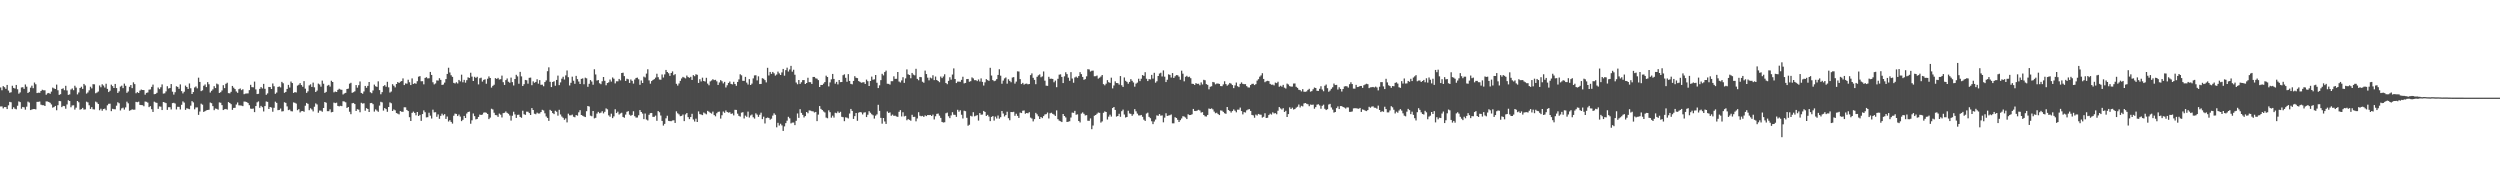 <svg xmlns="http://www.w3.org/2000/svg" width="1920" height="150"><path d="M0 67.189h1v14.577H0zM1 69.304h1v12.405H1zM2 66.171h1v17.077H2zM3 66.974h1v15.273H3zM4 68.187h1v14.069H4zM5 65.251h1v18.506H5zM6 69.548h1v11.330H6zM7 71.211h1v7.015H7zM8 70.871h1v7.691H8zM9 65.841h1v17.973H9zM10 67.536h1v14.820H10zM11 68.008h1v15.501H11zM12 65.210h1v18.771H12zM13 68.556h1v12.627H13zM14 71.958h1v5.910H14zM15 70.969h1v7.448H15zM16 67.190h1v16.317H16zM17 66.969h1v15.143H17zM18 68.272h1v14.146H18zM19 64.855h1v19.395H19zM20 66.537h1v15.388H20zM21 71.440h1v6.585H21zM22 70.563h1v8.164H22zM23 67.316h1v17.213H23zM24 65.800h1v18.339H24zM25 67.716h1v16.063H25zM26 63.410h1v20.327H26zM27 64.727h1v19.268H27zM28 71.461h1v6.758H28zM29 71.190h1v7.008H29zM30 71.258h1v6.724H30zM31 69.863h1v10.525H31zM32 68.900h1v11.894H32zM33 69.309h1v11.485H33zM34 69.361h1v12.030H34zM35 72.753h1v5.101H35zM36 71.670h1v6.252H36zM37 71.386h1v6.969H37zM38 72.024h1v6.931H38zM39 70.328h1v9.924H39zM40 67.293h1v15.405H40zM41 67.878h1v14.350H41zM42 68.343h1v13.032H42zM43 64.982h1v19.700H43zM44 69.337h1v11.435H44zM45 72.839h1v4.694H45zM46 72.340h1v5.396H46zM47 68.303h1v13.991H47zM48 67.849h1v13.442H48zM49 69.271h1v12.251H49zM50 65.875h1v17.641H50zM51 69.493h1v10.733H51zM52 72.854h1v4.155H52zM53 72.473h1v5.103H53zM54 68.751h1v13.619H54zM55 67.948h1v13.070H55zM56 69.260h1v11.602H56zM57 65.838h1v18.355H57zM58 67.277h1v15.407H58zM59 72.475h1v5.097H59zM60 71.005h1v7.561H60zM61 67.600h1v16.646H61zM62 66.627h1v17.200H62zM63 68.260h1v14.592H63zM64 64.476h1v19.718H64zM65 65.626h1v18.382H65zM66 71.876h1v6.210H66zM67 70.992h1v7.661H67zM68 69.369h1v11.453H68zM69 66.619h1v17.045H69zM70 67.912h1v14.371H70zM71 64.664h1v19.256H71zM72 64.788h1v19.268H72zM73 71.607h1v6.435H73zM74 71.043h1v7.645H74zM75 70.306h1v9.586H75zM76 65.651h1v19.030H76zM77 67.006h1v16.520H77zM78 64.723h1v20.318H78zM79 65.694h1v18.018H79zM80 67.251h1v16.162H80zM81 64.284h1v20.386H81zM82 68.266h1v12.632H82zM83 70.718h1v8.994H83zM84 69.664h1v9.960H84zM85 65.033h1v20.342H85zM86 66.173h1v17.361H86zM87 67.568h1v16.308H87zM88 64.457h1v19.515H88zM89 67.627h1v13.505H89zM90 71.387h1v7.169H90zM91 70.160h1v9.131H91zM92 66.504h1v18.339H92zM93 65.773h1v17.473H93zM94 67.702h1v14.992H94zM95 64.226h1v19.963H95zM96 65.876h1v16.604H96zM97 71.291h1v6.781H97zM98 70.265h1v9.073H98zM99 66.655h1v18.399H99zM100 65.259h1v19.319H100zM101 67.711h1v16.251H101zM102 63.249h1v21.031H102zM103 64.594h1v19.623H103zM104 71.643h1v6.613H104zM105 70.782h1v7.728H105zM106 71.424h1v6.667H106zM107 69.560h1v11.003H107zM108 68.767h1v11.909H108zM109 69.133h1v11.658H109zM110 69.169h1v12.453H110zM111 72.681h1v5.297H111zM112 71.323h1v6.870H112zM113 71.020h1v7.769H113zM114 68.867h1v13.434H114zM115 68.662h1v12.855H115zM116 66.724h1v17.118H116zM117 64.977h1v20.982H117zM118 72.340h1v5.753H118zM119 72.131h1v6.563H119zM120 71.281h1v7.697H120zM121 67.231h1v16.368H121zM122 68.430h1v13.286H122zM123 67.035h1v14.878H123zM124 64.831h1v19.683H124zM125 71.867h1v6.454H125zM126 71.700h1v7.015H126zM127 70.219h1v9.003H127zM128 66.201h1v18.165H128zM129 68.010h1v14.295H129zM130 67.606h1v14.723H130zM131 64.585h1v19.483H131zM132 70.401h1v8.809H132zM133 72.645h1v6.305H133zM134 70.802h1v8.693H134zM135 66.242h1v17.844H135zM136 66.764h1v15.252H136zM137 68.202h1v13.861H137zM138 64.809h1v19.253H138zM139 69.977h1v10.506H139zM140 71.742h1v6.121H140zM141 70.445h1v8.376H141zM142 65.718h1v18.675H142zM143 66.802h1v16.347H143zM144 68.287h1v15.224H144zM145 64.111h1v19.767H145zM146 67.763h1v13.400H146zM147 72.173h1v5.491H147zM148 70.718h1v7.935H148zM149 67.165h1v16.789H149zM150 66.400h1v16.135H150zM151 67.815h1v14.659H151zM152 59.657h1v28.571H152zM153 62.948h1v22.717H153zM154 70.005h1v9.591H154zM155 69.382h1v10.984H155zM156 65.824h1v20.125H156zM157 64.880h1v20.460H157zM158 66.874h1v17.875H158zM159 63.078h1v21.381H159zM160 64.720h1v19.580H160zM161 71.056h1v7.672H161zM162 69.752h1v9.519H162zM163 68.643h1v12.892H163zM164 66.190h1v18.462H164zM165 67.630h1v15.714H165zM166 64.203h1v19.410H166zM167 64.813h1v19.388H167zM168 71.359h1v7.261H168zM169 70.817h1v8.099H169zM170 69.462h1v11.255H170zM171 65.440h1v19.115H171zM172 67.675h1v16.234H172zM173 64.349h1v19.306H173zM174 63.522h1v20.660H174zM175 71.546h1v6.852H175zM176 71.674h1v7.436H176zM177 70.509h1v9.535H177zM178 66.016h1v18.382H178zM179 67.350h1v15.526H179zM180 68.398h1v14.418H180zM181 70.225h1v10.076H181zM182 71.253h1v7.415H182zM183 68.508h1v12.409H183zM184 67.936h1v13.066H184zM185 69.223h1v11.881H185zM186 68.565h1v12.937H186zM187 72.348h1v5.649H187zM188 71.895h1v6.167H188zM189 71.794h1v6.576H189zM190 71.720h1v7.453H190zM191 69.245h1v11.530H191zM192 65.106h1v18.297H192zM193 66.939h1v16.646H193zM194 67.066h1v16.305H194zM195 62.690h1v23.443H195zM196 68.665h1v12.799H196zM197 72.233h1v6.336H197zM198 72.041h1v5.856H198zM199 68.226h1v14.572H199zM200 66.867h1v14.454H200zM201 67.951h1v14.392H201zM202 64.433h1v21.193H202zM203 68.217h1v13.238H203zM204 72.826h1v5.089H204zM205 71.722h1v6.490H205zM206 66.785h1v16.947H206zM207 66.849h1v15.350H207zM208 68.347h1v14.229H208zM209 64.087h1v21.702H209zM210 66.238h1v16.547H210zM211 72.024h1v6.082H211zM212 71.089h1v7.911H212zM213 66.757h1v17.877H213zM214 66.414h1v18.030H214zM215 67.126h1v16.234H215zM216 62.874h1v22.731H216zM217 63.935h1v21.471H217zM218 71.281h1v7.248H218zM219 70.623h1v8.373H219zM220 68.310h1v13.387H220zM221 65.187h1v19.379H221zM222 67.251h1v16.933H222zM223 62.593h1v22.798H223zM224 63.808h1v21.764H224zM225 71.354h1v7.266H225zM226 70.719h1v8.250H226zM227 71.016h1v8.529H227zM228 65.723h1v18.888H228zM229 65.064h1v18.766H229zM230 63.868h1v22.499H230zM231 65.348h1v20.051H231zM232 66.609h1v18.636H232zM233 62.303h1v23.535H233zM234 68.119h1v13.078H234zM235 71.347h1v7.724H235zM236 70.139h1v9.650H236zM237 65.572h1v19.075H237zM238 64.744h1v18.401H238zM239 66.766h1v17.307H239zM240 63.445h1v22.096H240zM241 67.066h1v14.924H241zM242 70.673h1v8.753H242zM243 69.570h1v10.649H243zM244 64.205h1v22.368H244zM245 64.875h1v20.019H245zM246 66.574h1v18.418H246zM247 61.887h1v23.944H247zM248 64.291h1v18.639H248zM249 71.319h1v7.017H249zM250 70.549h1v8.366H250zM251 65.801h1v19.622H251zM252 65.198h1v20.221H252zM253 66.489h1v17.458H253zM254 61.988h1v24.286H254zM255 62.970h1v22.976H255zM256 70.908h1v7.866H256zM257 70.324h1v8.872H257zM258 70.647h1v8.196H258zM259 69.001h1v12.355H259zM260 68.134h1v13.582H260zM261 68.767h1v12.501H261zM262 68.976h1v12.551H262zM263 72.555h1v5.208H263zM264 71.756h1v6.205H264zM265 71.306h1v7.263H265zM266 68.358h1v14.534H266zM267 68.060h1v14.132H267zM268 64.240h1v21.592H268zM269 63.567h1v24.115H269zM270 71.247h1v8.083H270zM271 70.819h1v8.214H271zM272 70.158h1v9.790H272zM273 65.322h1v19.903H273zM274 67.326h1v16.530H274zM275 65.435h1v18.793H275zM276 62.581h1v23.620H276zM277 71.373h1v7.600H277zM278 71.980h1v7.572H278zM279 70.224h1v9.095H279zM280 66.014h1v19.037H280zM281 67.451h1v15.571H281zM282 65.929h1v17.769H282zM283 62.980h1v23.027H283zM284 70.869h1v8.347H284zM285 71.575h1v7.498H285zM286 69.479h1v10.545H286zM287 64.984h1v20.729H287zM288 66.255h1v17.785H288zM289 66.721h1v18.224H289zM290 62.456h1v23.388H290zM291 69.208h1v11.879H291zM292 72.406h1v5.762H292zM293 70.749h1v7.893H293zM294 66.139h1v18.780H294zM295 65.404h1v17.574H295zM296 66.598h1v17.235H296zM297 62.834h1v23.023H297zM298 67.089h1v15.080H298zM299 71.040h1v7.615H299zM300 70.291h1v9.012H300zM301 64.652h1v20.590H301zM302 65.837h1v18.207H302zM303 67.131h1v17.609H303zM304 64.528h1v22.312H304zM305 62.967h1v24.325H305zM306 63.749h1v24.130H306zM307 62.742h1v22.557H307zM308 62.280h1v23.541H308zM309 60.205h1v25.641H309zM310 65.353h1v17.034H310zM311 64.058h1v18.366H311zM312 64.266h1v20.141H312zM313 61.224h1v24.054H313zM314 63.202h1v26.805H314zM315 65.337h1v27.568H315zM316 60.222h1v26.440H316zM317 64.470h1v21.264H317zM318 63.908h1v22.838H318zM319 64.300h1v24.283H319zM320 62.357h1v23.673H320zM321 58.866h1v30.198H321zM322 58.456h1v29.762H322zM323 62.425h1v30.414H323zM324 62.371h1v25.246H324zM325 64.784h1v20.016H325zM326 59.844h1v26.380H326zM327 59.269h1v30.904H327zM328 60.191h1v29.823H328zM329 60.110h1v26.481H329zM330 55.232h1v33.606H330zM331 57.574h1v33.454H331zM332 63.168h1v21.049H332zM333 64.825h1v21.483H333zM334 64.089h1v22.063H334zM335 61.721h1v27.972H335zM336 61.904h1v25.967H336zM337 60.060h1v31.198H337zM338 61.360h1v27.627H338zM339 65.216h1v22.084H339zM340 64.915h1v23.653H340zM341 63.413h1v24.266H341zM342 60.715h1v30.605H342zM343 56.795h1v32.706H343zM344 51.997h1v41.320H344zM345 55.635h1v36.664H345zM346 57.798h1v35.860H346zM347 59.038h1v35.895H347zM348 63.632h1v25.255H348zM349 64.089h1v23.171H349zM350 63.190h1v24.328H350zM351 64.089h1v25.040H351zM352 61.395h1v26.593H352zM353 62.497h1v27.047H353zM354 57.331h1v35.720H354zM355 63.179h1v28.831H355zM356 61.313h1v27.708H356zM357 63.486h1v27.159H357zM358 61.588h1v25.594H358zM359 59.382h1v26.640H359zM360 59.865h1v25.850H360zM361 55.844h1v39.176H361zM362 58.813h1v33.583H362zM363 62.185h1v24.972H363zM364 58.961h1v30.240H364zM365 59.819h1v31.900H365zM366 58.973h1v32.378H366zM367 64.808h1v24.991H367zM368 60.108h1v27.929H368zM369 59.641h1v28.656H369zM370 62.653h1v25.311H370zM371 61.317h1v25.218H371zM372 60.861h1v25.385H372zM373 64.299h1v22.307H373zM374 60.446h1v27.046H374zM375 58.687h1v32.791H375zM376 59.905h1v30.425H376zM377 67.258h1v16.232H377zM378 65.926h1v18.147H378zM379 65.062h1v21.514H379zM380 60.019h1v28.369H380zM381 60.637h1v27.892H381zM382 59.814h1v29.951H382zM383 61.077h1v26.150H383zM384 60.834h1v27.245H384zM385 58.045h1v32.147H385zM386 63.133h1v23.759H386zM387 65.229h1v21.418H387zM388 61.550h1v24.051H388zM389 60.270h1v26.425H389zM390 62.750h1v24.671H390zM391 63.548h1v25.179H391zM392 59.608h1v33.033H392zM393 63.093h1v25.774H393zM394 65.630h1v20.185H394zM395 60.689h1v27.175H395zM396 57.424h1v33.147H396zM397 58.651h1v29.567H397zM398 64.300h1v23.769H398zM399 55.184h1v34.618H399zM400 58.694h1v31.785H400zM401 66.063h1v18.990H401zM402 64.678h1v23.057H402zM403 61.400h1v26.811H403zM404 61.638h1v24.127H404zM405 64.272h1v21.548H405zM406 59.774h1v27.073H406zM407 59.587h1v28.730H407zM408 65.448h1v17.567H408zM409 62.452h1v22.040H409zM410 63.589h1v23.743H410zM411 62.906h1v24.853H411zM412 60.855h1v25.657H412zM413 64.261h1v22.930H413zM414 61.535h1v25.622H414zM415 65.102h1v20.936H415zM416 65.004h1v19.339H416zM417 66.232h1v18.626H417zM418 63.036h1v24.028H418zM419 61.750h1v27.676H419zM420 54.656h1v35.927H420zM421 51.715h1v41.127H421zM422 62.837h1v21.515H422zM423 66.864h1v18.320H423zM424 62.954h1v23.868H424zM425 62.418h1v25.251H425zM426 65.857h1v19.170H426zM427 61.371h1v24.461H427zM428 58.084h1v30.761H428zM429 65.371h1v18.949H429zM430 63.282h1v24.631H430zM431 60.397h1v29.080H431zM432 58.927h1v31.548H432zM433 61.091h1v30.900H433zM434 57.930h1v33.023H434zM435 54.122h1v39.898H435zM436 59.286h1v27.992H436zM437 65.632h1v22.935H437zM438 63.614h1v24.984H438zM439 58.857h1v29.181H439zM440 62.014h1v27.622H440zM441 64.344h1v25.702H441zM442 58.241h1v30.122H442zM443 60.775h1v28.057H443zM444 62.640h1v23.616H444zM445 64.529h1v20.106H445zM446 60.564h1v27.775H446zM447 60.190h1v28.702H447zM448 64.726h1v24.701H448zM449 59.646h1v30.255H449zM450 60.182h1v25.212H450zM451 66.642h1v14.771H451zM452 64.359h1v17.452H452zM453 61.467h1v27.369H453zM454 62.631h1v26.640H454zM455 65.079h1v20.173H455zM456 53.211h1v37.732H456zM457 57.207h1v33.288H457zM458 61.845h1v25.403H458zM459 61.473h1v24.432H459zM460 63.958h1v23.028H460zM461 64.662h1v21.890H461zM462 62.405h1v22.979H462zM463 59.133h1v27.936H463zM464 62.058h1v23.793H464zM465 65.470h1v17.776H465zM466 63.754h1v20.209H466zM467 63.248h1v25.332H467zM468 61.107h1v28.562H468zM469 62.655h1v24.665H469zM470 59.498h1v31.204H470zM471 60.467h1v28.936H471zM472 64.031h1v19.900H472zM473 62.399h1v24.460H473zM474 62.467h1v23.277H474zM475 60.635h1v27.337H475zM476 61.740h1v25.392H476zM477 56.062h1v30.501H477zM478 55.785h1v34.004H478zM479 58.477h1v31.955H479zM480 62.180h1v25.809H480zM481 60.452h1v25.409H481zM482 60.868h1v24.505H482zM483 63.681h1v24.386H483zM484 61.021h1v27.903H484zM485 62.091h1v26.203H485zM486 64.216h1v21.220H486zM487 61.101h1v28.116H487zM488 59.842h1v30.455H488zM489 59.590h1v30.694H489zM490 60.866h1v27.682H490zM491 65.129h1v19.415H491zM492 61.811h1v24.199H492zM493 63.722h1v23.520H493zM494 58.827h1v32.688H494zM495 59.499h1v27.706H495zM496 56.518h1v35.278H496zM497 53.186h1v39.317H497zM498 61.732h1v26.433H498zM499 64.282h1v22.599H499zM500 62.264h1v24.494H500zM501 61.405h1v28.346H501zM502 60.786h1v28.928H502zM503 59.618h1v29.180H503zM504 56.618h1v36.171H504zM505 59.302h1v25.989H505zM506 61.089h1v25.119H506zM507 61.232h1v27.517H507zM508 57.165h1v35.697H508zM509 59.546h1v36.902H509zM510 57.116h1v38.009H510zM511 53.717h1v37.182H511zM512 55.305h1v33.574H512zM513 56.257h1v36.563H513zM514 58.244h1v34.788H514zM515 56.046h1v37.037H515zM516 54.829h1v37.694H516zM517 57.736h1v34.653H517zM518 56.950h1v37.454H518zM519 64.373h1v21.130H519zM520 65.725h1v21.332H520zM521 64.088h1v23.764H521zM522 62.099h1v27.136H522zM523 60.275h1v28.710H523zM524 59.028h1v28.913H524zM525 59.610h1v33.424H525zM526 60.195h1v27.642H526zM527 58.012h1v28.798H527zM528 59.180h1v30.784H528zM529 59.748h1v31.730H529zM530 58.982h1v30.899H530zM531 61.385h1v26.011H531zM532 57.712h1v34.043H532zM533 58.512h1v34.826H533zM534 57.018h1v34.113H534zM535 57.437h1v36.235H535zM536 63.705h1v21.861H536zM537 60.836h1v26.811H537zM538 62.576h1v25.406H538zM539 59.669h1v28.757H539zM540 62.215h1v24.215H540zM541 62.615h1v24.513H541zM542 59.775h1v28.013H542zM543 64.221h1v20.915H543zM544 65.497h1v20.311H544zM545 62.536h1v24.070H545zM546 61.809h1v25.417H546zM547 60.832h1v24.877H547zM548 61.537h1v26.860H548zM549 61.279h1v28.041H549zM550 62.442h1v24.538H550zM551 65.224h1v20.688H551zM552 63.345h1v22.366H552zM553 61.554h1v29.543H553zM554 62.390h1v26.128H554zM555 64.042h1v21.595H555zM556 62.870h1v23.773H556zM557 67.161h1v17.688H557zM558 65.497h1v20.499H558zM559 63.673h1v22.863H559zM560 62.622h1v23.608H560zM561 64.442h1v23.060H561zM562 64.809h1v22.259H562zM563 62.827h1v25.811H563zM564 64.495h1v19.845H564zM565 65.876h1v18.541H565zM566 62.903h1v24.418H566zM567 60.974h1v28.009H567zM568 57.055h1v32.504H568zM569 57.853h1v28.692H569zM570 62.069h1v24.087H570zM571 62.121h1v28.853H571zM572 59.010h1v29.771H572zM573 63.420h1v26.291H573zM574 64.942h1v20.774H574zM575 60.749h1v29.505H575zM576 65.264h1v23.402H576zM577 64.185h1v23.783H577zM578 60.223h1v29.834H578zM579 57.881h1v33.185H579zM580 57.810h1v29.238H580zM581 61.768h1v26.304H581zM582 58.643h1v31.102H582zM583 64.547h1v23.545H583zM584 64.437h1v22.085H584zM585 60.068h1v31.425H585zM586 60.493h1v29.084H586zM587 61.547h1v33.262H587zM588 63.300h1v27.425H588zM589 52.084h1v38.175H589zM590 57.944h1v32.618H590zM591 55.267h1v36.663H591zM592 56.716h1v34.422H592zM593 55.237h1v33.546H593zM594 56.340h1v30.694H594zM595 58.073h1v30.109H595zM596 57.264h1v40.549H596zM597 55.010h1v39.298H597zM598 56.375h1v40.051H598zM599 57.618h1v37.390H599zM600 55.596h1v40.695H600zM601 52.956h1v47.581H601zM602 58.135h1v38.917H602zM603 53.869h1v40.706H603zM604 51.944h1v40.747H604zM605 54.928h1v34.753H605zM606 53.367h1v37.487H606zM607 50.578h1v44.176H607zM608 55.066h1v39.105H608zM609 53.533h1v40.589H609zM610 57.379h1v38.723H610zM611 63.404h1v29.367H611zM612 64.700h1v22.429H612zM613 61.418h1v29.095H613zM614 64.414h1v19.433H614zM615 63.170h1v23.507H615zM616 61.547h1v26.665H616zM617 61.487h1v28.716H617zM618 64.502h1v24.619H618zM619 63.733h1v22.261H619zM620 59.695h1v27.287H620zM621 63.065h1v21.713H621zM622 63.132h1v21.831H622zM623 64.467h1v20.956H623zM624 59.074h1v26.478H624zM625 59.101h1v27.313H625zM626 60.157h1v25.817H626zM627 60.429h1v32.617H627zM628 61.535h1v26.459H628zM629 66.814h1v14.630H629zM630 65.244h1v18.385H630zM631 65.265h1v19.232H631zM632 64.202h1v21.427H632zM633 63.034h1v23.327H633zM634 58.124h1v32.183H634zM635 59.157h1v31.686H635zM636 66.365h1v18.379H636zM637 63.307h1v22.852H637zM638 60.948h1v29.416H638zM639 56.772h1v32.069H639zM640 60.622h1v29.694H640zM641 64.234h1v22.351H641zM642 62.849h1v24.105H642zM643 64.829h1v20.781H643zM644 61.435h1v25.314H644zM645 63.100h1v22.756H645zM646 62.979h1v26.741H646zM647 57.767h1v32.217H647zM648 57.062h1v36.034H648zM649 59.741h1v30.365H649zM650 62.777h1v27.587H650zM651 56.945h1v34.047H651zM652 62.168h1v25.040H652zM653 64.431h1v19.244H653zM654 64.780h1v20.416H654zM655 62.159h1v29.158H655zM656 58.522h1v30.677H656zM657 59.733h1v27.054H657zM658 60.014h1v32.750H658zM659 62.267h1v24.237H659zM660 62.877h1v23.121H660zM661 63.528h1v22.772H661zM662 63.298h1v24.621H662zM663 63.105h1v23.389H663zM664 64.467h1v21.736H664zM665 61.157h1v28.764H665zM666 62.359h1v25.756H666zM667 66.034h1v19.373H667zM668 62.215h1v24.362H668zM669 58.855h1v28.906H669zM670 61.230h1v27.281H670zM671 60.910h1v30.170H671zM672 57.620h1v31.224H672zM673 63.555h1v24.317H673zM674 67.658h1v12.824H674zM675 65.523h1v19.604H675zM676 61.549h1v28.959H676zM677 56.663h1v38.304H677zM678 57.922h1v32.693H678zM679 55.356h1v37.911H679zM680 54.223h1v40.956H680zM681 64.310h1v21.319H681zM682 64.424h1v22.316H682zM683 64.985h1v21.356H683zM684 62.351h1v26.544H684zM685 62.376h1v25.641H685zM686 58.612h1v30.392H686zM687 60.585h1v28.225H687zM688 60.516h1v28.946H688zM689 55.320h1v34.445H689zM690 62.641h1v23.238H690zM691 63.343h1v21.227H691zM692 61.731h1v27.730H692zM693 59.269h1v26.954H693zM694 63.648h1v25.723H694zM695 60.185h1v28.824H695zM696 53.274h1v39.066H696zM697 57.106h1v34.373H697zM698 57.583h1v34.485H698zM699 60.108h1v32.596H699zM700 56.020h1v32.170H700zM701 57.290h1v32.524H701zM702 57.877h1v31.803H702zM703 52.834h1v40.374H703zM704 60.583h1v30.423H704zM705 61.652h1v24.502H705zM706 59.075h1v29.806H706zM707 59.270h1v30.010H707zM708 62.760h1v26.228H708zM709 63.565h1v26.260H709zM710 54.245h1v34.382H710zM711 56.886h1v32.314H711zM712 59.634h1v28.662H712zM713 61.686h1v26.716H713zM714 59.616h1v28.665H714zM715 60.208h1v28.900H715zM716 57.823h1v30.183H716zM717 61.544h1v30.206H717zM718 58.761h1v30.524H718zM719 61.440h1v25.988H719zM720 62.213h1v24.976H720zM721 63.111h1v25.721H721zM722 58.767h1v31.742H722zM723 60.024h1v33.616H723zM724 58.722h1v35.362H724zM725 57.017h1v36.867H725zM726 63.756h1v23.238H726zM727 64.679h1v21.787H727zM728 62.129h1v27.179H728zM729 59.332h1v31.383H729zM730 61.176h1v27.465H730zM731 57.245h1v28.926H731zM732 52.545h1v35.561H732zM733 60.666h1v27.574H733zM734 63.811h1v25.966H734zM735 62.651h1v21.692H735zM736 62.671h1v23.157H736zM737 62.828h1v21.848H737zM738 61.351h1v26.756H738zM739 58.934h1v32.022H739zM740 64.052h1v20.988H740zM741 63.684h1v21.704H741zM742 60.738h1v29.742H742zM743 60.646h1v35.933H743zM744 62.791h1v33.019H744zM745 62.368h1v26.546H745zM746 59.451h1v29.992H746zM747 60.214h1v25.932H747zM748 61.575h1v27.785H748zM749 61.561h1v27.341H749zM750 62.301h1v26.129H750zM751 61.052h1v31.588H751zM752 62.576h1v24.274H752zM753 60.185h1v27.954H753zM754 62.884h1v25.086H754zM755 65.699h1v19.506H755zM756 63.214h1v22.734H756zM757 60.768h1v28.273H757zM758 61.562h1v26.650H758zM759 62.122h1v27.426H759zM760 52.094h1v40.955H760zM761 58.027h1v31.796H761zM762 61.469h1v27.673H762zM763 62.349h1v30.252H763zM764 61.946h1v27.598H764zM765 60.780h1v30.276H765zM766 57.539h1v31.175H766zM767 53.191h1v37.943H767zM768 58.116h1v31.871H768zM769 64.323h1v20.909H769zM770 61.926h1v25.286H770zM771 60.192h1v29.262H771zM772 59.505h1v28.847H772zM773 64.232h1v21.586H773zM774 60.889h1v29.896H774zM775 62.131h1v30.217H775zM776 63.158h1v22.865H776zM777 59.533h1v26.582H777zM778 59.218h1v26.660H778zM779 64.207h1v24.734H779zM780 62.648h1v24.710H780zM781 54.785h1v34.223H781zM782 54.918h1v35.668H782zM783 60.779h1v25.691H783zM784 64.545h1v22.292H784zM785 63.663h1v21.401H785zM786 64.971h1v19.850H786zM787 64.361h1v23.007H787zM788 64.200h1v22.608H788zM789 64.770h1v22.259H789zM790 64.523h1v21.663H790zM791 57.690h1v32.622H791zM792 56.353h1v34.665H792zM793 59.771h1v33.459H793zM794 61.332h1v30.148H794zM795 64.650h1v22.050H795zM796 58.976h1v28.814H796zM797 57.841h1v31.429H797zM798 57.161h1v34.228H798zM799 59.365h1v30.479H799zM800 58.652h1v32.069H800zM801 54.887h1v34.307H801zM802 61.953h1v25.937H802zM803 65.802h1v21.847H803zM804 65.961h1v20.458H804zM805 58.977h1v32.007H805zM806 60.513h1v26.488H806zM807 60.442h1v26.155H807zM808 60.613h1v26.836H808zM809 63.181h1v24.822H809zM810 61.922h1v27.135H810zM811 66.986h1v17.777H811zM812 60.533h1v31.003H812zM813 57.367h1v35.308H813zM814 57.096h1v36.044H814zM815 59.102h1v34.665H815zM816 63.805h1v23.724H816zM817 58.610h1v30.456H817zM818 55.491h1v34.726H818zM819 56.921h1v36.773H819zM820 59.648h1v33.797H820zM821 62.033h1v31.080H821zM822 55.404h1v34.864H822zM823 60.312h1v26.150H823zM824 63.558h1v23.102H824zM825 59.496h1v25.657H825zM826 58.833h1v29.292H826zM827 59.746h1v28.037H827zM828 58.438h1v34.506H828zM829 55.381h1v38.648H829zM830 56.946h1v30.275H830zM831 59.075h1v27.259H831zM832 61.290h1v26.123H832zM833 60.779h1v27.897H833zM834 58.630h1v29.814H834zM835 53.164h1v39.540H835zM836 53.338h1v39.463H836zM837 54.961h1v35.986H837zM838 54.315h1v44.925H838zM839 54.247h1v42.156H839zM840 58.587h1v30.298H840zM841 58.529h1v29.814H841zM842 57.990h1v29.346H842zM843 60.368h1v26.033H843zM844 59.641h1v27.016H844zM845 58.797h1v35.385H845zM846 57.608h1v35.643H846zM847 64.610h1v22.015H847zM848 65.524h1v20.047H848zM849 64.273h1v21.724H849zM850 61.519h1v30.298H850zM851 63.125h1v26.468H851zM852 63.648h1v24.426H852zM853 59.633h1v29.937H853zM854 67.906h1v15.081H854zM855 65.615h1v16.537H855zM856 62.488h1v21.942H856zM857 63.745h1v25.799H857zM858 63.866h1v25.234H858zM859 64.999h1v22.404H859zM860 58.435h1v31.280H860zM861 65.465h1v19.950H861zM862 66.743h1v17.450H862zM863 59.511h1v28.470H863zM864 62.032h1v28.242H864zM865 62.859h1v26.989H865zM866 64.298h1v20.745H866zM867 62.938h1v24.228H867zM868 60.761h1v26.693H868zM869 62.053h1v26.869H869zM870 63.335h1v24.410H870zM871 66.578h1v17.212H871zM872 64.182h1v21.319H872zM873 63.453h1v23.809H873zM874 60.488h1v28.142H874zM875 62.315h1v26.363H875zM876 60.455h1v27.835H876zM877 57.663h1v32.049H877zM878 58.252h1v33.667H878zM879 55.462h1v37.413H879zM880 60.454h1v26.735H880zM881 62.256h1v24.291H881zM882 60.777h1v28.982H882zM883 60.981h1v29.807H883zM884 57.503h1v35.627H884zM885 60.363h1v34.996H885zM886 55.890h1v37.427H886zM887 63.467h1v28.358H887zM888 62.404h1v26.213H888zM889 58.371h1v30.566H889zM890 56.472h1v31.122H890zM891 55.871h1v32.977H891zM892 58.728h1v29.883H892zM893 54.056h1v39.912H893zM894 58.874h1v31.474H894zM895 63.025h1v23.971H895zM896 61.238h1v27.804H896zM897 57.069h1v31.678H897zM898 57.508h1v30.985H898zM899 59.533h1v28.399H899zM900 56.118h1v38.592H900zM901 59.859h1v34.857H901zM902 58.549h1v31.463H902zM903 57.649h1v32.996H903zM904 57.819h1v34.178H904zM905 58.886h1v34.806H905zM906 61.257h1v31.039H906zM907 54.249h1v36.741H907zM908 56.588h1v32.650H908zM909 62.461h1v27.084H909zM910 58.976h1v31.314H910zM911 58.222h1v33.238H911zM912 59.221h1v28.522H912zM913 58.904h1v29.468H913zM914 60.036h1v28.267H914zM915 64.332h1v23.407H915zM916 64.467h1v19.198H916zM917 65.237h1v19.982H917zM918 63.832h1v21.485H918zM919 64.433h1v20.440H919zM920 64.310h1v20.018H920zM921 65.468h1v19.424H921zM922 63.259h1v23.244H922zM923 64.849h1v21.248H923zM924 61.273h1v27.030H924zM925 61.643h1v27.717H925zM926 64.631h1v24.865H926zM927 65.170h1v23.105H927zM928 68.612h1v14.715H928zM929 66.623h1v17.086H929zM930 66.246h1v16.997H930zM931 62.926h1v21.082H931zM932 63.259h1v22.436H932zM933 64.777h1v22.188H933zM934 64.155h1v22.444H934zM935 64.144h1v23.484H935zM936 64.448h1v23.898H936zM937 66.087h1v18.675H937zM938 66.211h1v18.757H938zM939 64.798h1v21.109H939zM940 62.395h1v24.606H940zM941 64.546h1v22.836H941zM942 65.770h1v16.421H942zM943 64.934h1v19.575H943zM944 63.701h1v21.594H944zM945 64.271h1v22.227H945zM946 65.315h1v19.979H946zM947 67.675h1v16.328H947zM948 65.568h1v19.479H948zM949 63.373h1v22.915H949zM950 66.198h1v18.042H950zM951 66.929h1v17.320H951zM952 64.397h1v18.218H952zM953 63.259h1v22.031H953zM954 64.408h1v23.434H954zM955 64.665h1v21.462H955zM956 64.596h1v21.855H956zM957 66.155h1v18.581H957zM958 67.142h1v16.974H958zM959 67.231h1v16.595H959zM960 65.352h1v19.860H960zM961 64.391h1v23.902H961zM962 64.314h1v24.320H962zM963 65.332h1v25.064H963zM964 64.618h1v23.381H964zM965 61.903h1v26.845H965zM966 60.848h1v26.674H966zM967 58.859h1v29.103H967zM968 57.913h1v30.226H968zM969 56.206h1v34.113H969zM970 60.640h1v29.038H970zM971 63.121h1v23.874H971zM972 62.419h1v28.205H972zM973 62.074h1v28.331H973zM974 62.297h1v26.092H974zM975 64.434h1v22.882H975zM976 65.086h1v22.943H976zM977 64.966h1v21.282H977zM978 65.581h1v21.584H978zM979 63.462h1v23.399H979zM980 63.852h1v23.891H980zM981 62.748h1v22.273H981zM982 66.590h1v15.654H982zM983 65.860h1v17.445H983zM984 66.585h1v17.517H984zM985 65.156h1v17.955H985zM986 67.321h1v18.695H986zM987 67.977h1v17.140H987zM988 64.187h1v25.681H988zM989 64.886h1v22.742H989zM990 66.166h1v16.267H990zM991 66.530h1v17.190H991zM992 66.486h1v16.220H992zM993 64.153h1v19.989H993zM994 64.118h1v19.667H994zM995 66.665h1v16.002H995zM996 67.485h1v14.504H996zM997 68.899h1v11.385H997zM998 69.219h1v13.293H998zM999 70.196h1v11.054H999zM1000 68.438h1v13.296H1000zM1001 70.475h1v8.965H1001zM1002 70.483h1v8.624H1002zM1003 70.208h1v9.484H1003zM1004 69.010h1v11.068H1004zM1005 68.207h1v13.331H1005zM1006 70.406h1v9.856H1006zM1007 70.006h1v10.551H1007zM1008 68.536h1v11.808H1008zM1009 67.218h1v16.278H1009zM1010 67.594h1v14.680H1010zM1011 69.734h1v10.640H1011zM1012 69.842h1v10.256H1012zM1013 68.224h1v12.796H1013zM1014 66.273h1v17.247H1014zM1015 68.748h1v12.486H1015zM1016 70.105h1v10.288H1016zM1017 65.844h1v17.718H1017zM1018 64.919h1v19.635H1018zM1019 67.730h1v16.122H1019zM1020 70.453h1v9.808H1020zM1021 69.537h1v10.237H1021zM1022 68.176h1v14.336H1022zM1023 67.038h1v17.158H1023zM1024 64.170h1v22.333H1024zM1025 65.314h1v20.686H1025zM1026 65.159h1v17.870H1026zM1027 68.765h1v12.960H1027zM1028 67.030h1v16.747H1028zM1029 68.290h1v13.192H1029zM1030 70.276h1v11.230H1030zM1031 68.345h1v13.816H1031zM1032 66.404h1v16.217H1032zM1033 66.137h1v17.204H1033zM1034 66.284h1v16.203H1034zM1035 67.289h1v15.255H1035zM1036 64.659h1v21.245H1036zM1037 63.176h1v22.741H1037zM1038 64.555h1v21.064H1038zM1039 68.059h1v15.185H1039zM1040 68.104h1v14.975H1040zM1041 65.191h1v17.960H1041zM1042 66.850h1v16.497H1042zM1043 66.651h1v16.904H1043zM1044 66.037h1v16.833H1044zM1045 66.022h1v19.930H1045zM1046 67.484h1v16.551H1046zM1047 65.444h1v18.913H1047zM1048 64.842h1v20.168H1048zM1049 64.290h1v21.040H1049zM1050 64.665h1v19.866H1050zM1051 67.673h1v14.370H1051zM1052 67.052h1v15.692H1052zM1053 66.952h1v14.943H1053zM1054 66.746h1v14.937H1054zM1055 67.171h1v15.497H1055zM1056 66.491h1v16.324H1056zM1057 67.180h1v16.330H1057zM1058 69.447h1v11.631H1058zM1059 66.603h1v17.883H1059zM1060 63.087h1v22.993H1060zM1061 63.079h1v22.302H1061zM1062 66.335h1v19.512H1062zM1063 68.426h1v13.523H1063zM1064 60.510h1v23.237H1064zM1065 63.298h1v23.039H1065zM1066 65.494h1v20.838H1066zM1067 66.081h1v18.761H1067zM1068 67.453h1v14.109H1068zM1069 66.067h1v16.351H1069zM1070 66.249h1v18.024H1070zM1071 63.634h1v23.504H1071zM1072 63.227h1v22.542H1072zM1073 64.225h1v22.337H1073zM1074 67.025h1v17.856H1074zM1075 67.457h1v16.369H1075zM1076 62.322h1v22.619H1076zM1077 64.151h1v22.913H1077zM1078 60.278h1v28.539H1078zM1079 64.170h1v25.176H1079zM1080 64.040h1v21.717H1080zM1081 62.161h1v21.463H1081zM1082 62.822h1v21.759H1082zM1083 60.533h1v27.134H1083zM1084 62.235h1v23.513H1084zM1085 59.533h1v28.681H1085zM1086 58.644h1v32.147H1086zM1087 57.715h1v34.828H1087zM1088 62.435h1v23.724H1088zM1089 61.856h1v21.248H1089zM1090 61.779h1v22.586H1090zM1091 62.961h1v23.324H1091zM1092 62.232h1v25.301H1092zM1093 61.372h1v26.613H1093zM1094 63.189h1v21.887H1094zM1095 60.108h1v26.152H1095zM1096 63.455h1v28.133H1096zM1097 59.493h1v30.061H1097zM1098 61.243h1v27.565H1098zM1099 64.058h1v21.962H1099zM1100 60.462h1v27.085H1100zM1101 65.177h1v20.151H1101zM1102 53.688h1v40.312H1102zM1103 55.453h1v34.541H1103zM1104 53.503h1v38.146H1104zM1105 58.614h1v31.790H1105zM1106 63.783h1v26.900H1106zM1107 60.814h1v26.364H1107zM1108 64.468h1v21.207H1108zM1109 59.221h1v35.278H1109zM1110 60.943h1v31.435H1110zM1111 60.736h1v26.312H1111zM1112 63.929h1v20.177H1112zM1113 64.453h1v20.285H1113zM1114 55.522h1v36.594H1114zM1115 59.242h1v34.928H1115zM1116 59.625h1v33.247H1116zM1117 60.446h1v33.763H1117zM1118 63.536h1v23.570H1118zM1119 61.860h1v24.372H1119zM1120 60.175h1v27.104H1120zM1121 56.188h1v33.535H1121zM1122 58.513h1v32.615H1122zM1123 60.032h1v32.217H1123zM1124 58.868h1v30.805H1124zM1125 58.869h1v31.962H1125zM1126 64.095h1v24.926H1126zM1127 64.294h1v22.616H1127zM1128 61.927h1v26.551H1128zM1129 58.013h1v32.737H1129zM1130 60.080h1v29.091H1130zM1131 59.604h1v29.667H1131zM1132 63.210h1v22.837H1132zM1133 62.120h1v23.224H1133zM1134 62.112h1v26.966H1134zM1135 63.153h1v26.706H1135zM1136 63.171h1v24.158H1136zM1137 65.766h1v21.753H1137zM1138 61.745h1v27.744H1138zM1139 66.507h1v19.611H1139zM1140 58.718h1v29.973H1140zM1141 59.087h1v30.239H1141zM1142 58.893h1v27.507H1142zM1143 62.148h1v21.773H1143zM1144 66.392h1v18.323H1144zM1145 61.147h1v26.064H1145zM1146 65.661h1v18.328H1146zM1147 58.313h1v31.512H1147zM1148 58.347h1v30.003H1148zM1149 56.113h1v29.319H1149zM1150 62.460h1v22.363H1150zM1151 65.630h1v19.401H1151zM1152 57.700h1v34.280H1152zM1153 58.896h1v30.520H1153zM1154 57.673h1v32.134H1154zM1155 58.205h1v33.429H1155zM1156 59.006h1v28.872H1156zM1157 62.332h1v25.238H1157zM1158 64.820h1v18.669H1158zM1159 55.554h1v32.353H1159zM1160 59.740h1v29.332H1160zM1161 61.720h1v27.355H1161zM1162 62.571h1v25.450H1162zM1163 61.754h1v21.954H1163zM1164 64.067h1v20.213H1164zM1165 64.994h1v21.188H1165zM1166 60.820h1v24.803H1166zM1167 61.595h1v25.196H1167zM1168 61.524h1v24.007H1168zM1169 61.495h1v26.516H1169zM1170 62.572h1v23.869H1170zM1171 63.190h1v23.052H1171zM1172 63.882h1v22.251H1172zM1173 63.907h1v22.495H1173zM1174 66.074h1v18.957H1174zM1175 66.720h1v17.044H1175zM1176 61.481h1v24.914H1176zM1177 66.302h1v17.909H1177zM1178 60.399h1v26.516H1178zM1179 63.674h1v20.597H1179zM1180 60.621h1v24.530H1180zM1181 61.488h1v23.916H1181zM1182 66.785h1v19.824H1182zM1183 59.277h1v28.362H1183zM1184 63.156h1v20.560H1184zM1185 57.035h1v31.288H1185zM1186 61.251h1v26.699H1186zM1187 59.864h1v26.289H1187zM1188 63.441h1v20.149H1188zM1189 67.296h1v15.723H1189zM1190 61.991h1v26.343H1190zM1191 60.301h1v29.664H1191zM1192 56.622h1v35.666H1192zM1193 58.034h1v35.928H1193zM1194 60.173h1v29.082H1194zM1195 60.007h1v27.215H1195zM1196 64.932h1v20.590H1196zM1197 59.537h1v29.371H1197zM1198 63.276h1v24.620H1198zM1199 62.501h1v23.392H1199zM1200 61.577h1v26.542H1200zM1201 61.947h1v22.713H1201zM1202 63.024h1v21.825H1202zM1203 63.067h1v26.543H1203zM1204 60.079h1v27.852H1204zM1205 63.608h1v22.004H1205zM1206 60.763h1v23.893H1206zM1207 60.063h1v30.009H1207zM1208 65.260h1v23.020H1208zM1209 64.300h1v20.640H1209zM1210 66.892h1v16.997H1210zM1211 67.216h1v15.315H1211zM1212 66.767h1v16.014H1212zM1213 65.895h1v18.762H1213zM1214 62.272h1v22.990H1214zM1215 68.663h1v13.916H1215zM1216 60.412h1v25.467H1216zM1217 60.931h1v27.384H1217zM1218 62.507h1v22.605H1218zM1219 65.269h1v17.206H1219zM1220 68.374h1v12.930H1220zM1221 64.346h1v18.927H1221zM1222 68.197h1v15.096H1222zM1223 62.378h1v22.830H1223zM1224 62.413h1v22.353H1224zM1225 61.580h1v21.972H1225zM1226 65.697h1v18.244H1226zM1227 66.515h1v15.992H1227zM1228 52.634h1v39.203H1228zM1229 63.082h1v25.128H1229zM1230 59.121h1v30.168H1230zM1231 60.146h1v31.283H1231zM1232 59.169h1v30.798H1232zM1233 59.452h1v30.731H1233zM1234 64.171h1v20.499H1234zM1235 60.856h1v27.549H1235zM1236 60.597h1v28.738H1236zM1237 56.207h1v41.906H1237zM1238 54.373h1v41.750H1238zM1239 55.570h1v41.376H1239zM1240 62.466h1v28.233H1240zM1241 60.838h1v24.611H1241zM1242 52.682h1v39.327H1242zM1243 58.661h1v32.228H1243zM1244 60.280h1v29.833H1244zM1245 59.315h1v29.983H1245zM1246 61.217h1v26.905H1246zM1247 57.254h1v30.398H1247zM1248 62.154h1v29.670H1248zM1249 62.262h1v28.140H1249zM1250 63.000h1v25.219H1250zM1251 64.976h1v18.872H1251zM1252 61.591h1v24.840H1252zM1253 63.227h1v22.580H1253zM1254 54.427h1v38.950H1254zM1255 56.150h1v33.317H1255zM1256 55.743h1v34.401H1256zM1257 58.636h1v31.058H1257zM1258 63.323h1v26.265H1258zM1259 55.311h1v33.914H1259zM1260 63.922h1v22.445H1260zM1261 57.296h1v32.361H1261zM1262 57.185h1v34.192H1262zM1263 58.308h1v28.984H1263zM1264 60.608h1v26.073H1264zM1265 60.271h1v26.496H1265zM1266 53.752h1v36.713H1266zM1267 58.970h1v31.694H1267zM1268 57.993h1v34.059H1268zM1269 59.640h1v33.264H1269zM1270 58.965h1v32.255H1270zM1271 55.237h1v31.862H1271zM1272 55.296h1v34.520H1272zM1273 53.111h1v37.404H1273zM1274 56.079h1v32.826H1274zM1275 57.593h1v34.339H1275zM1276 52.441h1v39.071H1276zM1277 56.397h1v36.953H1277zM1278 60.300h1v27.925H1278zM1279 66.153h1v17.089H1279zM1280 60.258h1v30.092H1280zM1281 61.320h1v27.229H1281zM1282 61.001h1v25.744H1282zM1283 58.873h1v30.832H1283zM1284 63.659h1v24.109H1284zM1285 60.596h1v25.978H1285zM1286 64.667h1v18.980H1286zM1287 61.818h1v23.948H1287zM1288 63.846h1v22.093H1288zM1289 63.486h1v21.544H1289zM1290 59.775h1v24.658H1290zM1291 65.223h1v18.455H1291zM1292 56.355h1v31.474H1292zM1293 58.030h1v32.978H1293zM1294 59.986h1v25.959H1294zM1295 63.279h1v20.288H1295zM1296 67.336h1v15.782H1296zM1297 58.291h1v30.214H1297zM1298 64.431h1v21.745H1298zM1299 63.985h1v21.007H1299zM1300 63.317h1v23.662H1300zM1301 63.808h1v21.075H1301zM1302 63.608h1v21.192H1302zM1303 66.447h1v16.154H1303zM1304 59.573h1v26.867H1304zM1305 64.684h1v20.110H1305zM1306 62.629h1v21.560H1306zM1307 63.963h1v21.450H1307zM1308 63.246h1v23.532H1308zM1309 61.453h1v22.649H1309zM1310 61.426h1v23.061H1310zM1311 59.503h1v27.396H1311zM1312 63.160h1v24.092H1312zM1313 58.648h1v30.401H1313zM1314 60.621h1v27.193H1314zM1315 63.672h1v25.718H1315zM1316 65.187h1v19.906H1316zM1317 66.162h1v17.876H1317zM1318 57.521h1v35.818H1318zM1319 60.159h1v31.055H1319zM1320 62.036h1v25.968H1320zM1321 62.511h1v26.307H1321zM1322 61.475h1v31.858H1322zM1323 63.184h1v22.153H1323zM1324 66.380h1v17.506H1324zM1325 65.875h1v17.320H1325zM1326 66.264h1v19.266H1326zM1327 59.871h1v29.932H1327zM1328 57.323h1v31.382H1328zM1329 57.901h1v29.468H1329zM1330 58.510h1v31.004H1330zM1331 62.090h1v25.596H1331zM1332 62.095h1v23.691H1332zM1333 66.486h1v18.334H1333zM1334 68.504h1v15.310H1334zM1335 59.741h1v29.549H1335zM1336 62.758h1v29.215H1336zM1337 59.861h1v29.665H1337zM1338 58.322h1v32.876H1338zM1339 61.696h1v27.058H1339zM1340 60.884h1v25.085H1340zM1341 64.534h1v20.110H1341zM1342 61.096h1v25.438H1342zM1343 61.861h1v26.921H1343zM1344 62.072h1v28.057H1344zM1345 62.080h1v29.196H1345zM1346 63.062h1v25.029H1346zM1347 62.482h1v29.538H1347zM1348 62.988h1v29.569H1348zM1349 51.017h1v44.377H1349zM1350 54.079h1v39.852H1350zM1351 55.917h1v36.490H1351zM1352 55.540h1v38.531H1352zM1353 58.506h1v27.930H1353zM1354 57.378h1v32.572H1354zM1355 60.409h1v32.069H1355zM1356 61.902h1v32.222H1356zM1357 62.386h1v28.680H1357zM1358 54.003h1v38.732H1358zM1359 54.103h1v40.176H1359zM1360 57.005h1v39.676H1360zM1361 59.305h1v35.987H1361zM1362 61.813h1v33.423H1362zM1363 56.678h1v37.563H1363zM1364 56.888h1v32.595H1364zM1365 57.061h1v33.962H1365zM1366 50.429h1v39.808H1366zM1367 54.720h1v36.456H1367zM1368 47.869h1v57.503H1368zM1369 51.212h1v44.276H1369zM1370 59.204h1v31.464H1370zM1371 63.621h1v28.135H1371zM1372 65.318h1v20.751H1372zM1373 58.089h1v32.381H1373zM1374 63.290h1v22.990H1374zM1375 58.279h1v31.571H1375zM1376 63.477h1v24.660H1376zM1377 61.451h1v25.065H1377zM1378 62.929h1v25.105H1378zM1379 63.582h1v20.822H1379zM1380 64.323h1v22.690H1380zM1381 65.031h1v20.571H1381zM1382 56.892h1v33.406H1382zM1383 63.535h1v24.246H1383zM1384 60.953h1v24.650H1384zM1385 60.452h1v23.448H1385zM1386 60.622h1v24.090H1386zM1387 59.769h1v33.158H1387zM1388 63.480h1v25.479H1388zM1389 59.134h1v24.606H1389zM1390 58.454h1v27.679H1390zM1391 61.650h1v26.097H1391zM1392 66.562h1v18.192H1392zM1393 64.756h1v18.485H1393zM1394 61.266h1v28.234H1394zM1395 63.325h1v27.109H1395zM1396 61.295h1v25.406H1396zM1397 60.212h1v28.141H1397zM1398 62.882h1v26.577H1398zM1399 62.042h1v25.831H1399zM1400 63.307h1v24.100H1400zM1401 62.226h1v23.924H1401zM1402 65.008h1v22.630H1402zM1403 64.180h1v22.899H1403zM1404 54.296h1v32.850H1404zM1405 62.249h1v23.287H1405zM1406 55.438h1v39.066H1406zM1407 54.781h1v39.432H1407zM1408 54.801h1v35.349H1408zM1409 60.032h1v30.556H1409zM1410 66.723h1v19.816H1410zM1411 61.794h1v24.536H1411zM1412 63.679h1v22.165H1412zM1413 59.019h1v30.261H1413zM1414 59.647h1v30.088H1414zM1415 61.024h1v28.436H1415zM1416 58.307h1v33.150H1416zM1417 61.374h1v25.008H1417zM1418 62.176h1v25.936H1418zM1419 64.239h1v21.198H1419zM1420 58.502h1v29.356H1420zM1421 60.392h1v29.661H1421zM1422 62.964h1v26.115H1422zM1423 64.223h1v20.426H1423zM1424 67.614h1v17.424H1424zM1425 63.684h1v23.934H1425zM1426 64.356h1v23.136H1426zM1427 54.956h1v35.327H1427zM1428 61.131h1v29.824H1428zM1429 62.660h1v26.230H1429zM1430 63.292h1v23.053H1430zM1431 64.417h1v22.369H1431zM1432 63.829h1v21.615H1432zM1433 64.588h1v18.283H1433zM1434 64.167h1v19.560H1434zM1435 60.342h1v29.579H1435zM1436 60.803h1v27.876H1436zM1437 60.630h1v31.140H1437zM1438 59.380h1v29.687H1438zM1439 55.388h1v32.983H1439zM1440 55.128h1v34.517H1440zM1441 64.796h1v21.928H1441zM1442 62.020h1v24.481H1442zM1443 64.200h1v22.400H1443zM1444 54.703h1v39.562H1444zM1445 58.146h1v34.819H1445zM1446 60.696h1v29.079H1446zM1447 62.460h1v26.832H1447zM1448 64.437h1v23.133H1448zM1449 59.864h1v28.991H1449zM1450 63.392h1v23.431H1450zM1451 58.645h1v32.888H1451zM1452 59.960h1v30.050H1452zM1453 59.593h1v29.337H1453zM1454 63.825h1v24.995H1454zM1455 62.833h1v24.899H1455zM1456 53.299h1v37.325H1456zM1457 59.071h1v35.044H1457zM1458 53.020h1v41.550H1458zM1459 58.012h1v35.192H1459zM1460 58.010h1v31.595H1460zM1461 60.017h1v28.360H1461zM1462 59.341h1v29.193H1462zM1463 53.922h1v37.627H1463zM1464 58.563h1v29.376H1464zM1465 58.154h1v33.393H1465zM1466 57.440h1v34.136H1466zM1467 54.434h1v36.746H1467zM1468 63.888h1v23.944H1468zM1469 64.963h1v21.871H1469zM1470 56.619h1v32.512H1470zM1471 56.839h1v31.144H1471zM1472 58.115h1v32.272H1472zM1473 57.715h1v32.336H1473zM1474 56.567h1v31.617H1474zM1475 62.344h1v25.918H1475zM1476 58.339h1v30.299H1476zM1477 58.695h1v33.958H1477zM1478 59.819h1v31.395H1478zM1479 59.752h1v29.932H1479zM1480 59.871h1v29.668H1480zM1481 62.785h1v25.986H1481zM1482 49.100h1v46.016H1482zM1483 54.827h1v38.316H1483zM1484 57.214h1v33.910H1484zM1485 58.866h1v32.848H1485zM1486 64.310h1v22.289H1486zM1487 61.269h1v24.993H1487zM1488 61.497h1v25.751H1488zM1489 59.072h1v32.315H1489zM1490 59.066h1v31.016H1490zM1491 58.296h1v32.630H1491zM1492 56.866h1v30.508H1492zM1493 62.767h1v27.301H1493zM1494 62.952h1v27.087H1494zM1495 64.523h1v20.972H1495zM1496 57.298h1v33.726H1496zM1497 58.498h1v34.463H1497zM1498 59.660h1v30.842H1498zM1499 60.891h1v29.166H1499zM1500 63.874h1v23.043H1500zM1501 63.713h1v25.250H1501zM1502 61.581h1v31.024H1502zM1503 48.324h1v48.957H1503zM1504 57.749h1v37.470H1504zM1505 60.482h1v26.843H1505zM1506 62.382h1v24.456H1506zM1507 61.947h1v23.950H1507zM1508 61.047h1v27.816H1508zM1509 60.635h1v27.478H1509zM1510 60.041h1v24.725H1510zM1511 60.276h1v30.595H1511zM1512 66.650h1v15.741H1512zM1513 65.843h1v18.204H1513zM1514 64.595h1v22.935H1514zM1515 62.007h1v23.339H1515zM1516 64.442h1v21.278H1516zM1517 66.903h1v16.634H1517zM1518 65.178h1v19.555H1518zM1519 67.884h1v17.761H1519zM1520 52.398h1v45.407H1520zM1521 56.365h1v36.117H1521zM1522 57.606h1v31.251H1522zM1523 63.121h1v29.999H1523zM1524 63.848h1v23.886H1524zM1525 61.240h1v29.161H1525zM1526 60.782h1v24.211H1526zM1527 59.199h1v29.437H1527zM1528 61.091h1v26.824H1528zM1529 62.126h1v26.364H1529zM1530 63.820h1v23.854H1530zM1531 62.153h1v23.836H1531zM1532 61.575h1v25.846H1532zM1533 61.566h1v25.193H1533zM1534 57.047h1v37.483H1534zM1535 56.625h1v34.593H1535zM1536 62.121h1v24.458H1536zM1537 60.931h1v24.839H1537zM1538 61.376h1v22.738H1538zM1539 60.756h1v26.350H1539zM1540 62.983h1v22.022H1540zM1541 60.541h1v31.358H1541zM1542 60.445h1v28.776H1542zM1543 57.517h1v30.827H1543zM1544 65.078h1v22.682H1544zM1545 63.855h1v21.354H1545zM1546 65.404h1v18.785H1546zM1547 67.810h1v14.006H1547zM1548 63.091h1v24.377H1548zM1549 57.076h1v32.282H1549zM1550 62.510h1v23.252H1550zM1551 59.557h1v26.320H1551zM1552 61.398h1v27.706H1552zM1553 56.456h1v34.881H1553zM1554 61.862h1v28.735H1554zM1555 63.390h1v23.572H1555zM1556 63.976h1v21.203H1556zM1557 59.596h1v29.199H1557zM1558 52.256h1v43.688H1558zM1559 57.242h1v35.528H1559zM1560 61.885h1v25.325H1560zM1561 61.607h1v27.669H1561zM1562 60.564h1v27.273H1562zM1563 59.657h1v28.548H1563zM1564 64.705h1v19.955H1564zM1565 55.818h1v32.727H1565zM1566 64.679h1v21.516H1566zM1567 62.858h1v22.282H1567zM1568 64.598h1v21.545H1568zM1569 61.753h1v25.743H1569zM1570 58.920h1v28.957H1570zM1571 66.959h1v16.940H1571zM1572 59.197h1v27.506H1572zM1573 58.837h1v29.395H1573zM1574 58.605h1v29.395H1574zM1575 62.317h1v26.339H1575zM1576 64.446h1v21.818H1576zM1577 61.804h1v27.180H1577zM1578 59.048h1v31.085H1578zM1579 55.281h1v39.079H1579zM1580 59.296h1v34.463H1580zM1581 62.453h1v24.043H1581zM1582 64.988h1v18.618H1582zM1583 61.767h1v23.749H1583zM1584 64.261h1v23.819H1584zM1585 65.180h1v22.116H1585zM1586 61.343h1v26.562H1586zM1587 62.132h1v28.039H1587zM1588 59.485h1v27.781H1588zM1589 61.382h1v24.328H1589zM1590 58.985h1v28.342H1590zM1591 60.084h1v29.431H1591zM1592 65.283h1v21.337H1592zM1593 65.057h1v23.693H1593zM1594 62.503h1v25.409H1594zM1595 59.700h1v28.201H1595zM1596 50.640h1v42.508H1596zM1597 53.332h1v41.291H1597zM1598 58.897h1v32.887H1598zM1599 62.414h1v30.809H1599zM1600 61.582h1v26.892H1600zM1601 58.566h1v33.077H1601zM1602 62.102h1v24.122H1602zM1603 58.360h1v30.835H1603zM1604 59.290h1v29.641H1604zM1605 58.410h1v32.013H1605zM1606 65.318h1v24.253H1606zM1607 66.460h1v22.598H1607zM1608 62.800h1v24.946H1608zM1609 65.692h1v19.087H1609zM1610 57.853h1v32.582H1610zM1611 57.504h1v31.133H1611zM1612 64.432h1v22.366H1612zM1613 65.057h1v22.531H1613zM1614 68.325h1v14.533H1614zM1615 60.912h1v24.303H1615zM1616 65.530h1v19.318H1616zM1617 61.773h1v26.301H1617zM1618 62.961h1v22.133H1618zM1619 66.252h1v17.431H1619zM1620 64.619h1v21.261H1620zM1621 66.456h1v17.348H1621zM1622 66.492h1v17.052H1622zM1623 64.640h1v19.942H1623zM1624 62.768h1v22.470H1624zM1625 58.962h1v30.944H1625zM1626 64.261h1v21.207H1626zM1627 63.301h1v20.721H1627zM1628 61.975h1v26.313H1628zM1629 62.783h1v23.789H1629zM1630 62.158h1v25.492H1630zM1631 67.568h1v16.170H1631zM1632 64.978h1v19.677H1632zM1633 64.658h1v21.244H1633zM1634 53.913h1v42.491H1634zM1635 58.816h1v32.118H1635zM1636 57.091h1v31.075H1636zM1637 60.427h1v29.412H1637zM1638 60.164h1v28.073H1638zM1639 61.798h1v27.117H1639zM1640 62.874h1v22.839H1640zM1641 59.434h1v31.719H1641zM1642 61.556h1v29.726H1642zM1643 62.699h1v27.287H1643zM1644 60.483h1v28.958H1644zM1645 62.472h1v28.178H1645zM1646 63.794h1v27.202H1646zM1647 63.211h1v24.140H1647zM1648 55.285h1v34.277H1648zM1649 58.170h1v36.019H1649zM1650 59.662h1v29.757H1650zM1651 57.630h1v30.273H1651zM1652 61.317h1v25.973H1652zM1653 60.158h1v30.550H1653zM1654 64.240h1v24.545H1654zM1655 59.721h1v31.479H1655zM1656 59.891h1v33.245H1656zM1657 60.797h1v25.528H1657zM1658 63.155h1v25.985H1658zM1659 63.440h1v25.347H1659zM1660 60.658h1v30.045H1660zM1661 62.102h1v27.138H1661zM1662 56.352h1v33.185H1662zM1663 56.489h1v34.710H1663zM1664 62.507h1v26.505H1664zM1665 59.354h1v32.633H1665zM1666 60.305h1v27.921H1666zM1667 61.042h1v27.285H1667zM1668 62.992h1v24.946H1668zM1669 62.237h1v28.673H1669zM1670 56.602h1v35.960H1670zM1671 61.597h1v28.160H1671zM1672 58.293h1v35.941H1672zM1673 56.842h1v32.836H1673zM1674 57.615h1v33.310H1674zM1675 59.939h1v31.303H1675zM1676 63.012h1v22.606H1676zM1677 64.064h1v22.916H1677zM1678 63.977h1v19.764H1678zM1679 64.048h1v22.605H1679zM1680 62.923h1v21.691H1680zM1681 63.509h1v22.206H1681zM1682 63.293h1v23.528H1682zM1683 64.004h1v22.414H1683zM1684 61.738h1v27.027H1684zM1685 61.340h1v27.511H1685zM1686 64.724h1v23.782H1686zM1687 67.416h1v20.209H1687zM1688 68.293h1v13.960H1688zM1689 65.152h1v18.800H1689zM1690 65.444h1v17.793H1690zM1691 63.592h1v21.148H1691zM1692 64.553h1v21.719H1692zM1693 64.279h1v22.666H1693zM1694 63.381h1v22.952H1694zM1695 62.536h1v25.171H1695zM1696 63.741h1v26.652H1696zM1697 65.032h1v21.489H1697zM1698 65.473h1v19.643H1698zM1699 64.346h1v20.949H1699zM1700 63.401h1v25.395H1700zM1701 65.568h1v23.130H1701zM1702 65.932h1v17.231H1702zM1703 64.416h1v20.881H1703zM1704 61.978h1v23.701H1704zM1705 63.128h1v22.881H1705zM1706 62.813h1v24.729H1706zM1707 65.910h1v19.336H1707zM1708 60.934h1v25.898H1708zM1709 61.267h1v25.874H1709zM1710 64.525h1v21.852H1710zM1711 62.497h1v22.767H1711zM1712 62.210h1v22.409H1712zM1713 60.260h1v27.097H1713zM1714 63.908h1v24.990H1714zM1715 64.826h1v21.827H1715zM1716 63.455h1v21.991H1716zM1717 66.751h1v18.336H1717zM1718 65.943h1v16.824H1718zM1719 65.409h1v18.615H1719zM1720 63.433h1v22.038H1720zM1721 63.632h1v23.926H1721zM1722 63.740h1v24.947H1722zM1723 64.034h1v25.694H1723zM1724 64.245h1v23.624H1724zM1725 62.534h1v26.343H1725zM1726 61.572h1v27.068H1726zM1727 57.691h1v29.571H1727zM1728 56.476h1v31.030H1728zM1729 55.988h1v33.631H1729zM1730 61.377h1v29.094H1730zM1731 63.386h1v24.727H1731zM1732 61.333h1v28.342H1732zM1733 60.315h1v29.368H1733zM1734 61.535h1v27.100H1734zM1735 65.401h1v23.088H1735zM1736 65.037h1v22.491H1736zM1737 64.848h1v21.222H1737zM1738 65.116h1v21.667H1738zM1739 62.413h1v22.967H1739zM1740 62.706h1v23.867H1740zM1741 63.326h1v22.887H1741zM1742 67.074h1v14.627H1742zM1743 65.914h1v17.075H1743zM1744 66.262h1v17.118H1744zM1745 65.942h1v16.927H1745zM1746 66.687h1v19.437H1746zM1747 67.220h1v17.653H1747zM1748 61.170h1v31.861H1748zM1749 62.653h1v26.963H1749zM1750 63.602h1v20.747H1750zM1751 65.165h1v19.354H1751zM1752 65.527h1v16.998H1752zM1753 62.817h1v21.880H1753zM1754 64.896h1v18.780H1754zM1755 66.119h1v16.204H1755zM1756 69.264h1v12.102H1756zM1757 69.038h1v11.663H1757zM1758 68.050h1v15.907H1758zM1759 69.947h1v11.273H1759zM1760 67.096h1v14.960H1760zM1761 70.182h1v10.060H1761zM1762 69.623h1v10.131H1762zM1763 70.135h1v10.318H1763zM1764 68.194h1v13.287H1764zM1765 67.120h1v14.686H1765zM1766 70.238h1v10.483H1766zM1767 70.178h1v10.227H1767zM1768 68.269h1v12.691H1768zM1769 66.980h1v16.336H1769zM1770 67.154h1v14.600H1770zM1771 68.744h1v12.514H1771zM1772 68.971h1v11.716H1772zM1773 67.862h1v13.629H1773zM1774 65.912h1v17.681H1774zM1775 69.132h1v12.131H1775zM1776 70.162h1v10.573H1776zM1777 65.461h1v19.204H1777zM1778 65.097h1v20.012H1778zM1779 66.675h1v16.720H1779zM1780 70.439h1v9.641H1780zM1781 69.861h1v10.179H1781zM1782 67.836h1v15.188H1782zM1783 66.587h1v18.056H1783zM1784 63.981h1v23.224H1784zM1785 65.357h1v19.917H1785zM1786 64.414h1v19.178H1786zM1787 68.563h1v14.084H1787zM1788 66.524h1v17.771H1788zM1789 68.370h1v14.274H1789zM1790 69.864h1v11.817H1790zM1791 68.512h1v14.267H1791zM1792 66.502h1v16.247H1792zM1793 66.053h1v17.697H1793zM1794 67.410h1v15.539H1794zM1795 66.811h1v15.479H1795zM1796 63.893h1v21.649H1796zM1797 62.920h1v22.929H1797zM1798 64.257h1v21.751H1798zM1799 68.123h1v15.740H1799zM1800 68.308h1v14.701H1800zM1801 65.872h1v17.258H1801zM1802 66.200h1v16.514H1802zM1803 66.213h1v17.361H1803zM1804 65.524h1v17.524H1804zM1805 66.211h1v19.679H1805zM1806 67.584h1v15.566H1806zM1807 65.239h1v19.466H1807zM1808 64.342h1v20.643H1808zM1809 64.364h1v21.002H1809zM1810 65.708h1v19.641H1810zM1811 67.550h1v14.709H1811zM1812 67.041h1v15.643H1812zM1813 67.466h1v14.657H1813zM1814 67.224h1v14.679H1814zM1815 66.570h1v15.766H1815zM1816 66.486h1v16.774H1816zM1817 66.709h1v17.327H1817zM1818 69.606h1v10.798H1818zM1819 66.540h1v17.805H1819zM1820 63.124h1v22.906H1820zM1821 62.935h1v22.323H1821zM1822 66.331h1v19.303H1822zM1823 68.608h1v12.100H1823zM1824 65.685h1v17.035H1824zM1825 65.459h1v19.071H1825zM1826 66.965h1v16.195H1826zM1827 69.322h1v11.814H1827zM1828 71.454h1v7.383H1828zM1829 71.280h1v7.918H1829zM1830 71.151h1v7.879H1830zM1831 71.512h1v6.716H1831zM1832 72.360h1v5.286H1832zM1833 72.438h1v4.841H1833zM1834 72.413h1v5.097H1834zM1835 71.666h1v6.659H1835zM1836 71.024h1v7.738H1836zM1837 72.616h1v5.519H1837zM1838 72.258h1v5.312H1838zM1839 72.361h1v5.211H1839zM1840 72.424h1v5.061H1840zM1841 72.434h1v5.317H1841zM1842 72.521h1v4.412H1842zM1843 73.331h1v3.984H1843zM1844 73.461h1v3.228H1844zM1845 73.601h1v3.269H1845zM1846 73.648h1v2.693H1846zM1847 73.817h1v2.644H1847zM1848 73.952h1v1.983H1848zM1849 74.283h1v1.523H1849zM1850 73.948h1v1.881H1850zM1851 73.840h1v2.308H1851zM1852 73.684h1v2.585H1852zM1853 73.765h1v2.344H1853zM1854 74.108h1v1.830H1854zM1855 74.137h1v1.568H1855zM1856 74.063h1v1.831H1856zM1857 74.313h1v1.540H1857zM1858 74.321h1v1.266H1858zM1859 74.607h1v1.000H1859zM1860 74.652h1v1.000H1860zM1861 74.510h1v1.000H1861zM1862 74.523h1v1.000H1862zM1863 74.643h1v1.000H1863zM1864 74.692h1v1.000H1864zM1865 74.723h1v1.000H1865zM1866 74.758h1v1.000H1866zM1867 74.656h1v1.000H1867zM1868 74.627h1v1.000H1868zM1869 74.703h1v1.000H1869zM1870 74.769h1v1.000H1870zM1871 74.758h1v1.000H1871zM1872 74.733h1v1.000H1872zM1873 74.797h1v1.000H1873zM1874 74.807h1v1.000H1874zM1875 74.898h1v1.000H1875zM1876 74.866h1v1.000H1876zM1877 74.876h1v1.000H1877zM1878 74.868h1v1.000H1878zM1879 74.858h1v1.000H1879zM1880 74.907h1v1.000H1880zM1881 74.924h1v1.000H1881zM1882 74.955h1v1.000H1882zM1883 74.958h1v1.000H1883zM1884 74.956h1v1.000H1884zM1885 74.972h1v1.000H1885zM1886 74.975h1v1.000H1886zM1887 74.978h1v1.000H1887zM1888 74.980h1v1.000H1888zM1889 74.982h1v1.000H1889zM1890 74.983h1v1.000H1890zM1891 74.983h1v1.000H1891zM1892 74.990h1v1.000H1892zM1893 74.990h1v1.000H1893zM1894 74.993h1v1.000H1894zM1895 74.992h1v1.000H1895zM1896 74.994h1v1.000H1896zM1897 74.995h1v1.000H1897zM1898 74.994h1v1.000H1898zM1899 74.996h1v1.000H1899zM1900 74.994h1v1.000H1900zM1901 74.997h1v1.000H1901zM1902 74.995h1v1.000H1902zM1903 74.994h1v1.000H1903zM1904 74.995h1v1.000H1904zM1905 74.995h1v1.000H1905zM1906 74.996h1v1.000H1906zM1907 74.996h1v1.000H1907zM1908 74.997h1v1.000H1908zM1909 74.996h1v1.000H1909zM1910 74.995h1v1.000H1910zM1911 74.997h1v1.000H1911zM1912 74.997h1v1.000H1912zM1913 74.996h1v1.000H1913zM1914 74.996h1v1.000H1914zM1915 74.997h1v1.000H1915zM1916 74.997h1v1.000H1916zM1917 74.996h1v1.000H1917zM1918 74.998h1v1.000H1918zM1919 75.000h1v1.000H1919z" fill="#4a4a4a"/></svg>